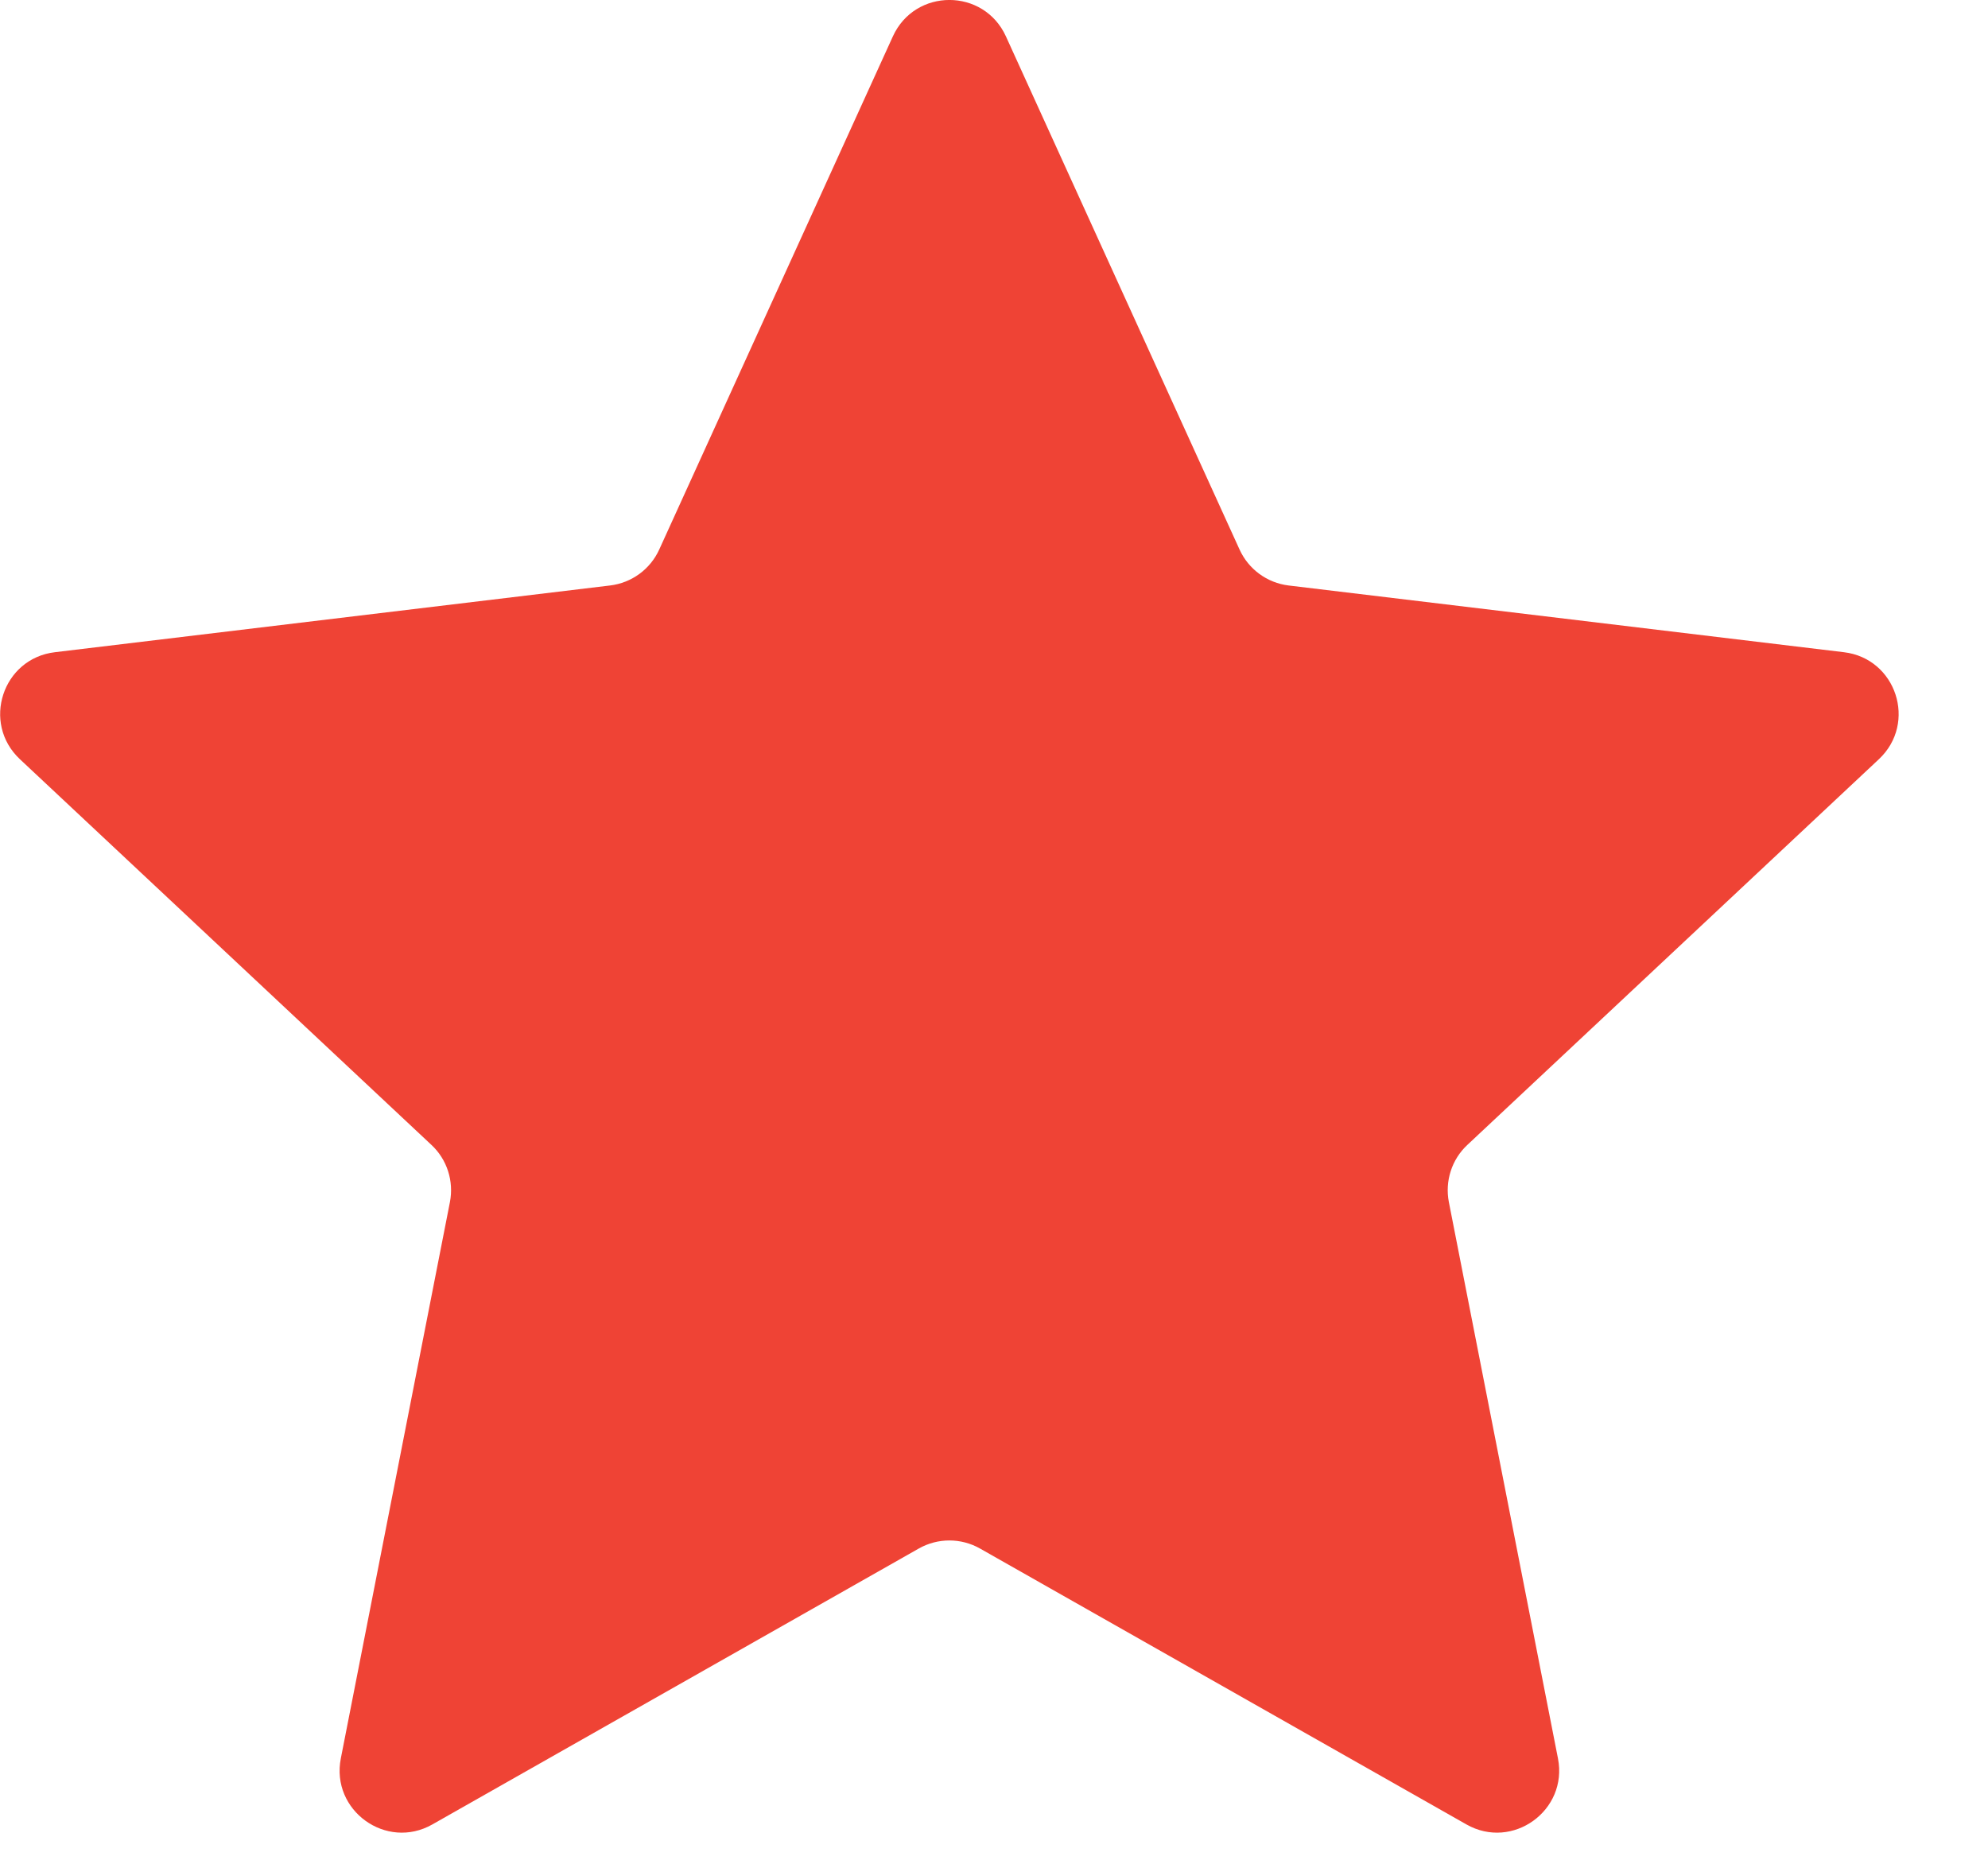 <svg width="16" height="15" viewBox="0 0 16 15" fill="none" xmlns="http://www.w3.org/2000/svg">
<path d="M7.888 12.463C7.735 12.376 7.547 12.376 7.394 12.463L3.48 14.683C3.109 14.894 2.661 14.571 2.743 14.152L3.621 9.675C3.654 9.506 3.598 9.331 3.472 9.214L0.16 6.11C-0.15 5.819 0.02 5.299 0.442 5.249L4.91 4.712C5.084 4.691 5.234 4.581 5.306 4.422L7.186 0.293C7.364 -0.098 7.918 -0.098 8.096 0.293L9.976 4.422C10.048 4.581 10.198 4.691 10.371 4.712L14.84 5.249C15.262 5.299 15.432 5.819 15.122 6.11L11.81 9.214C11.684 9.331 11.628 9.506 11.661 9.675L12.539 14.152C12.621 14.571 12.173 14.894 11.802 14.683L7.888 12.463Z" fill="#EF4335"/>
</svg>
